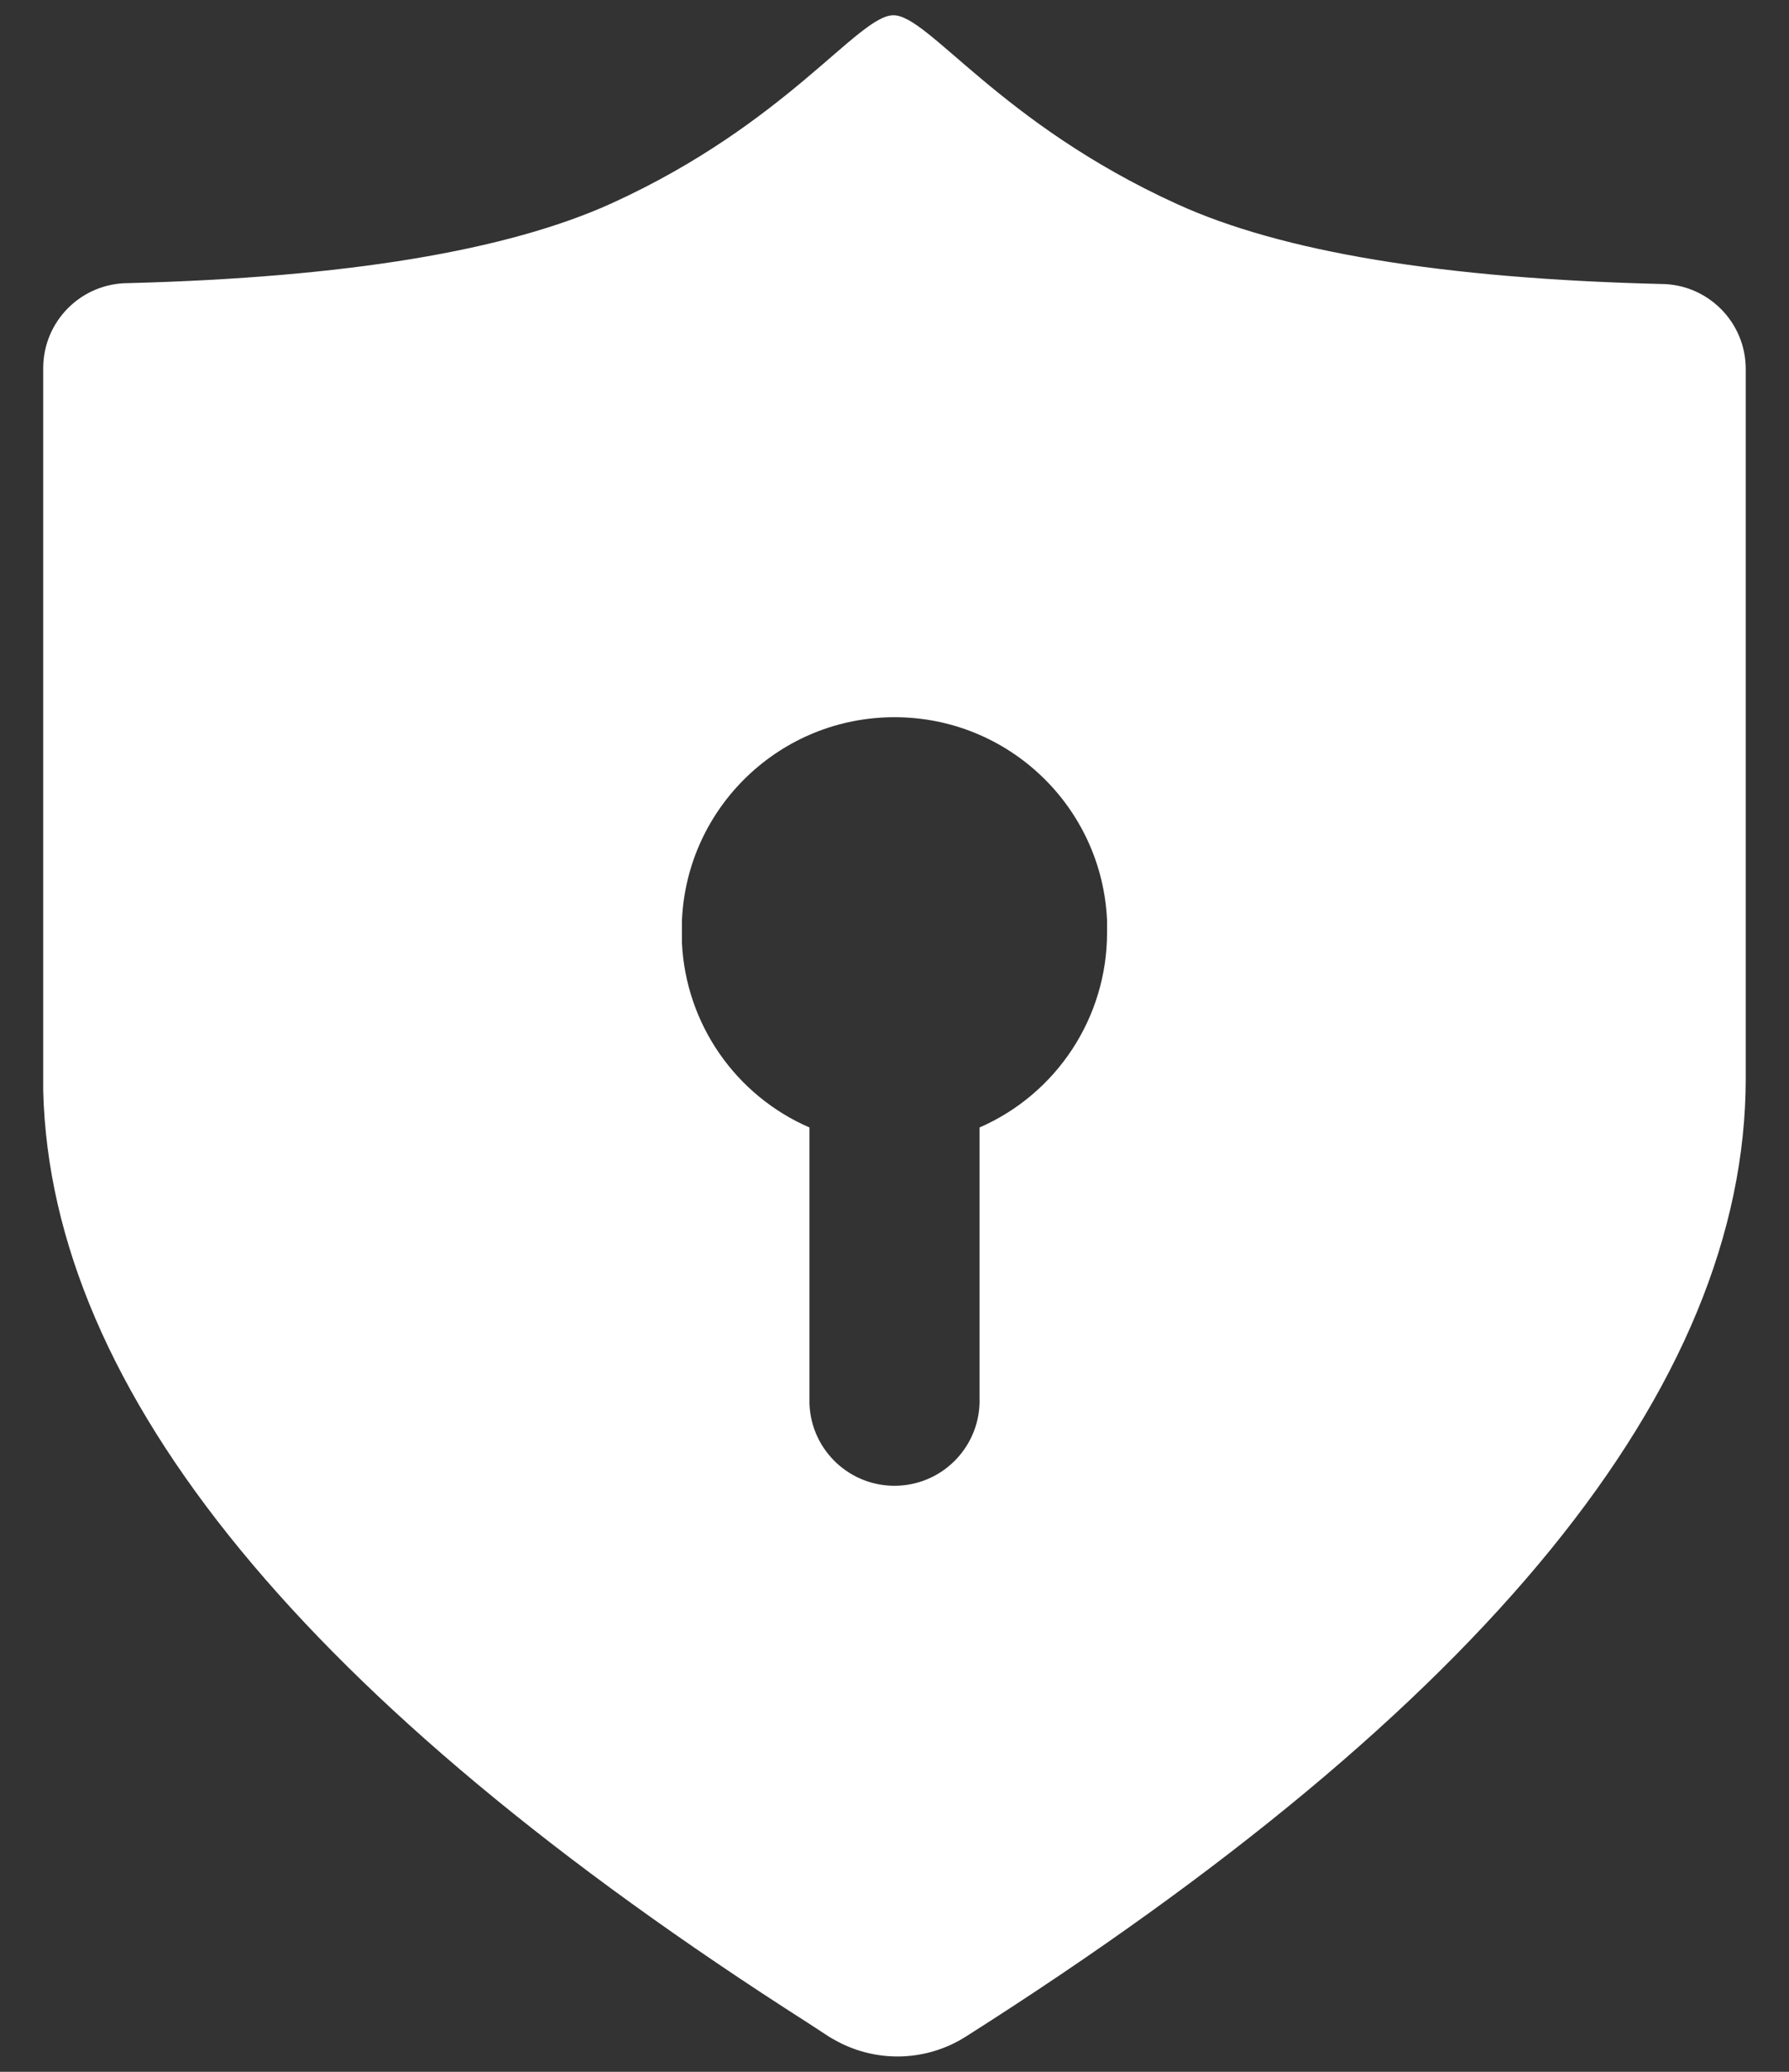 <svg width="38" height="44" viewBox="0 0 38 44" fill="none" xmlns="http://www.w3.org/2000/svg">
<rect x="0" y="0" width="38" height="44" fill="#333333" stroke="none"/>
<path fill-rule="evenodd" clip-rule="evenodd" d="M18.977 0.324C19.726 0.324 21.234 2.618 25 4.333C27.227 5.351 30.652 5.916 35.275 6.031C36.273 6.031 37.081 6.839 37.081 7.837V22.898C37.081 29.459 31.555 36.247 20.503 43.26C19.683 43.775 18.65 43.812 17.794 43.359L17.632 43.269L17.162 42.962C6.495 36.153 1.081 29.556 0.918 23.169V7.819C0.918 6.821 1.726 6.013 2.724 6.013C7.347 5.892 10.772 5.327 12.999 4.315C16.72 2.618 18.227 0.324 18.977 0.324ZM19 15.232C16.582 15.23 14.591 17.133 14.485 19.548V20.027C14.569 21.742 15.619 23.261 17.194 23.945V29.815C17.231 30.812 18.07 31.59 19.067 31.553C20.065 31.515 20.843 30.677 20.806 29.679V23.945C22.45 23.228 23.514 21.604 23.515 19.81V19.548C23.408 17.133 21.418 15.23 19 15.232Z" fill="white"/>
</svg>
